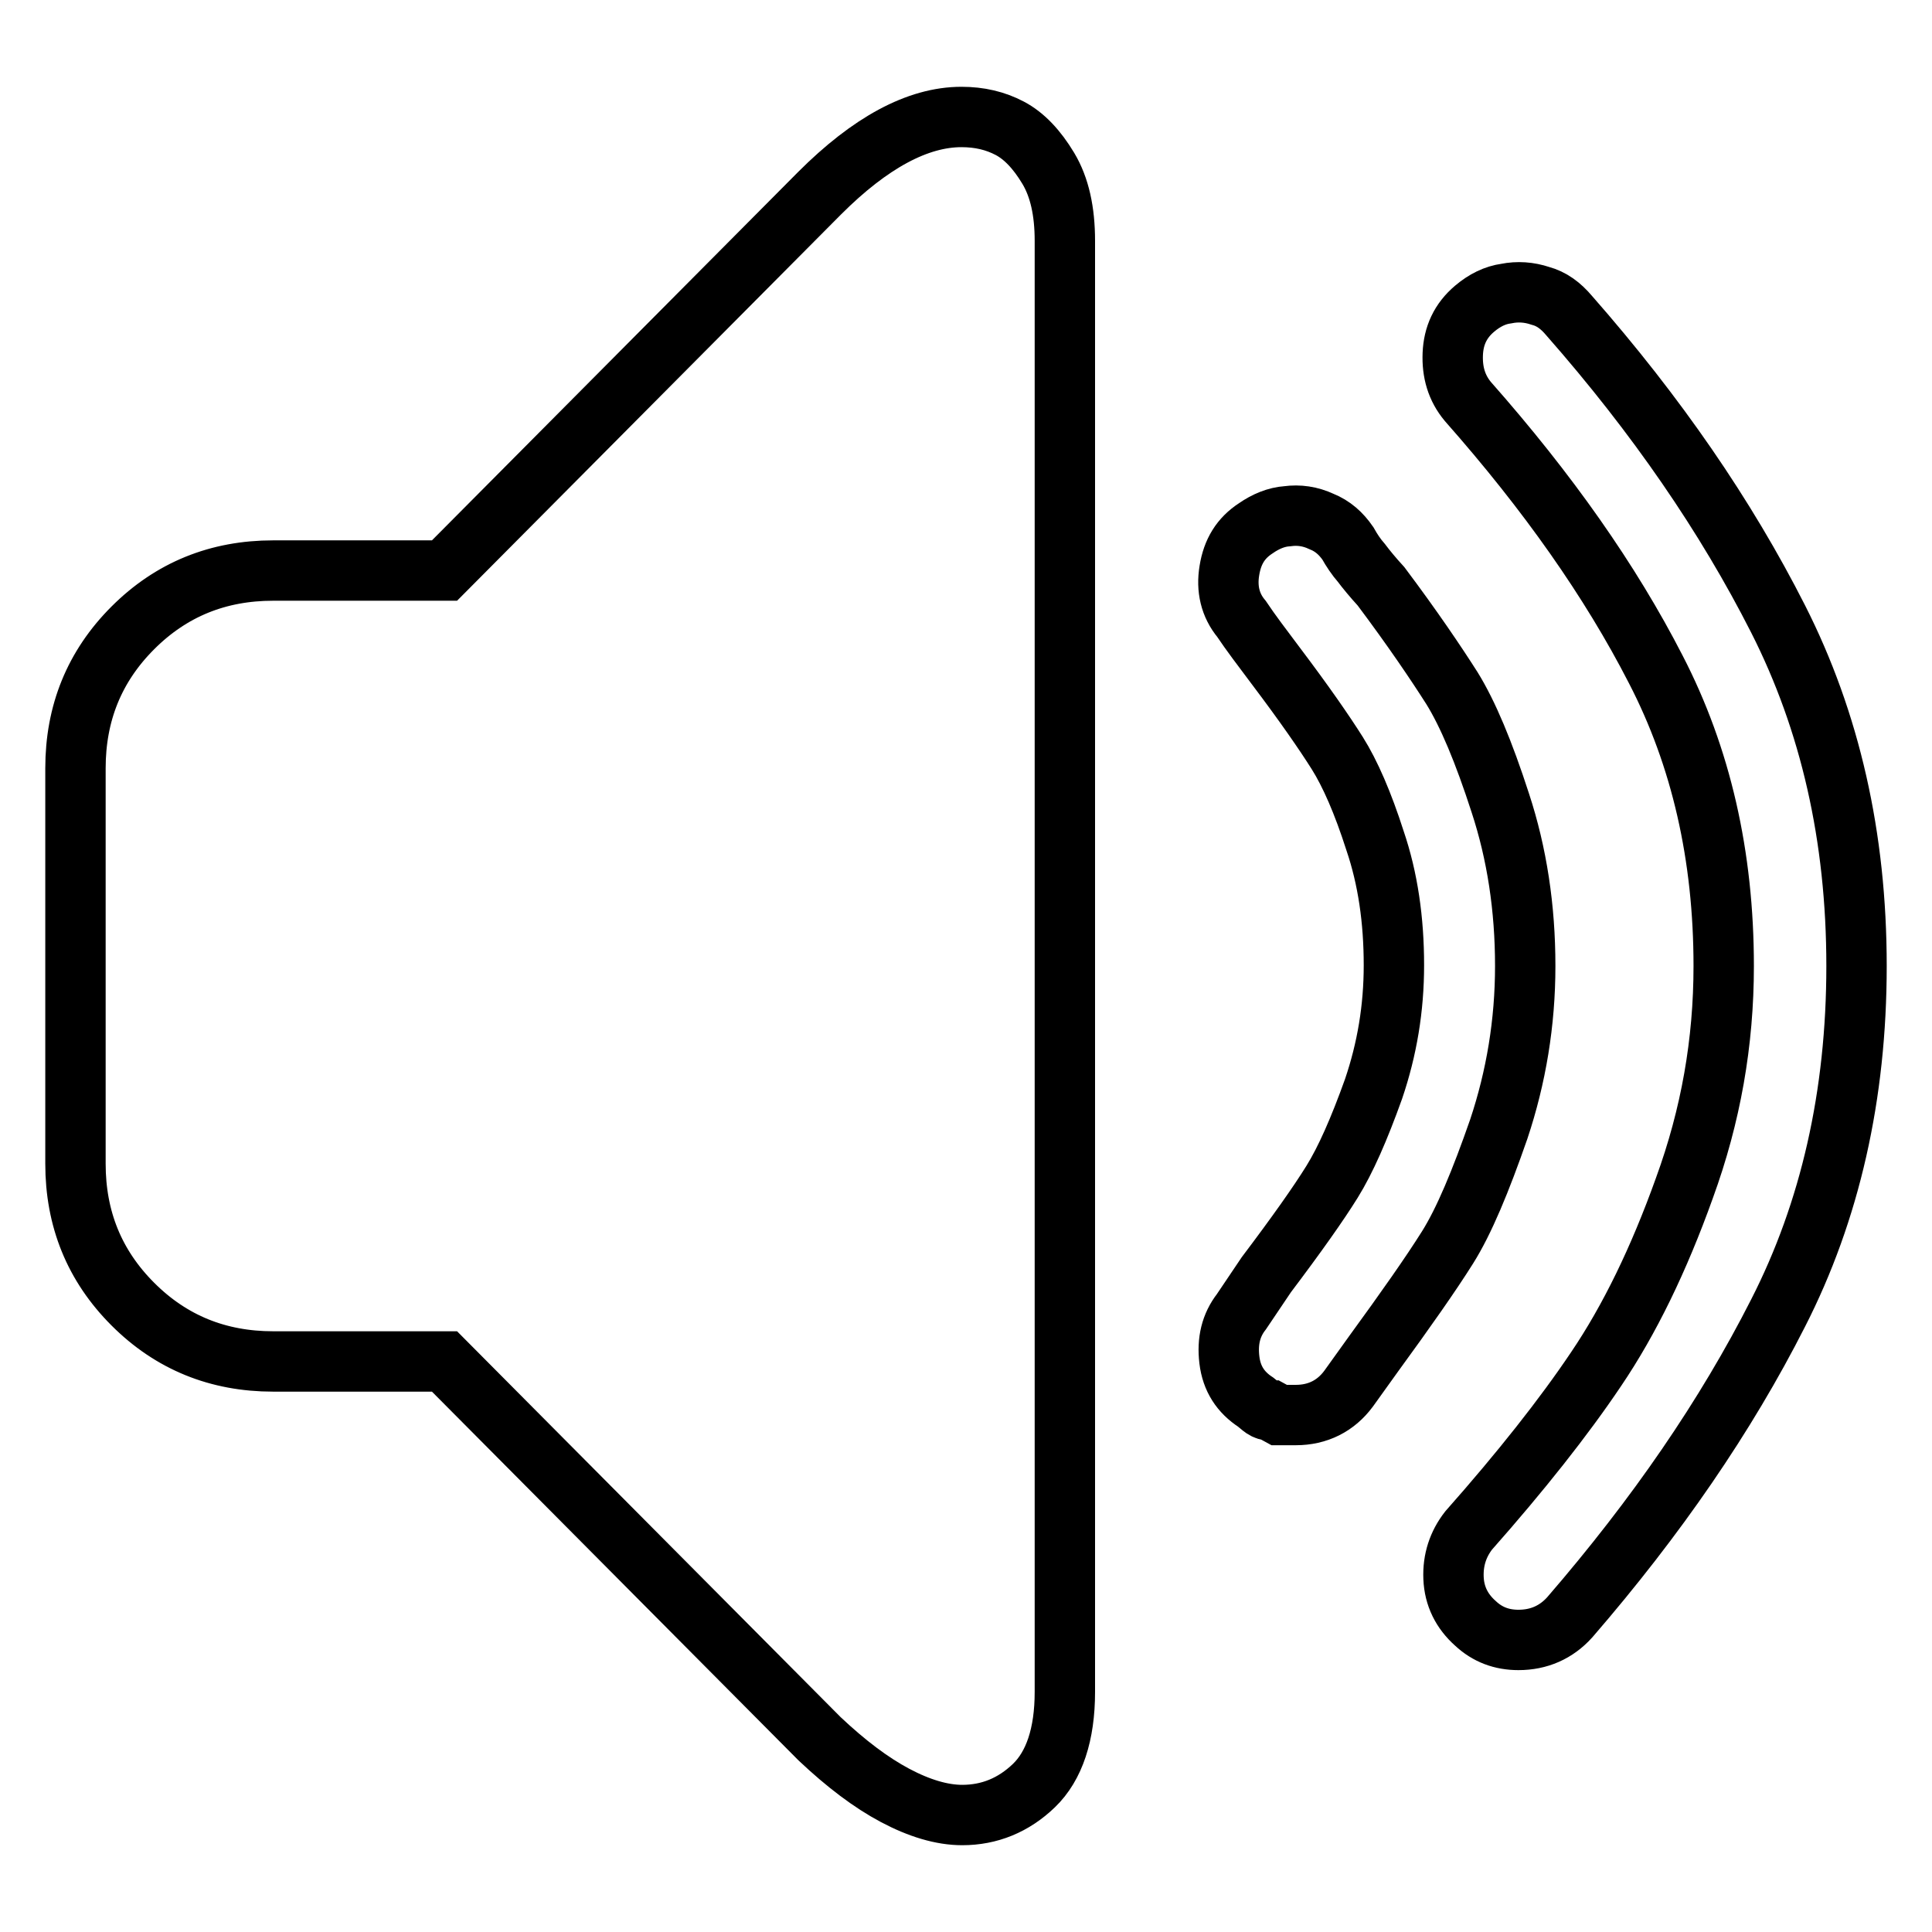 <?xml version="1.0" encoding="utf-8"?>
<!-- Svg Vector Icons : http://www.onlinewebfonts.com/icon -->
<!DOCTYPE svg PUBLIC "-//W3C//DTD SVG 1.1//EN" "http://www.w3.org/Graphics/SVG/1.1/DTD/svg11.dtd">
<svg version="1.1" xmlns="http://www.w3.org/2000/svg" xmlns:xlink="http://www.w3.org/1999/xlink" x="0px" y="0px" viewBox="0 0 256 256" enable-background="new 0 0 256 256" xml:space="preserve">
<g> <path stroke-width="8" fill-opacity="0" stroke="#000000"  d="M127.5,240.5c-2.7,0-5.7-0.9-8.9-2.6s-6.5-4.2-10-7.5l-49.7-50H36.2c-7.3,0-13.5-2.5-18.6-7.6 c-5.1-5.1-7.6-11.3-7.6-18.6v-52.4c0-7.3,2.5-13.5,7.6-18.6c5.1-5.1,11.3-7.6,18.6-7.6h22.7l49.7-50c6.7-6.7,13-10.1,18.8-10.1 c2.4,0,4.5,0.5,6.4,1.5c1.9,1,3.6,2.8,5.1,5.3c1.5,2.5,2.2,5.7,2.2,9.6v192.3c0,5.6-1.4,9.8-4.1,12.4 C134.3,239.2,131.1,240.5,127.5,240.5L127.5,240.5z M171.7,187.5h-2.2l-1.1-0.6c-0.4,0-0.7-0.1-1-0.3s-0.6-0.5-1-0.8 c-2-1.3-3.2-3.1-3.5-5.6s0.2-4.6,1.6-6.4l3.3-4.9c4-5.3,6.9-9.4,8.7-12.3c1.8-2.9,3.6-7,5.5-12.3c1.8-5.3,2.7-10.7,2.7-16.4 c0-6-0.8-11.5-2.5-16.5c-1.6-5-3.3-8.9-5-11.6s-4.4-6.6-8.1-11.5c-1.8-2.4-3.4-4.5-4.6-6.3c-1.5-1.8-2-4-1.6-6.4 c0.4-2.5,1.5-4.3,3.5-5.6c1.3-0.9,2.7-1.5,4.2-1.6c1.5-0.2,3,0,4.5,0.7c1.5,0.6,2.6,1.6,3.5,2.9c0.5,0.9,1.1,1.8,1.8,2.6 c0.6,0.8,1.5,1.9,2.6,3.1c4.2,5.6,7.3,10.2,9.4,13.5c2.1,3.4,4.2,8.4,6.4,15.2c2.2,6.7,3.3,13.9,3.3,21.6c0,7.5-1.2,14.7-3.5,21.6 c-2.4,6.9-4.6,12.2-6.8,15.7c-2.2,3.5-5.5,8.2-9.8,14.1l-3.3,4.6C177,186.3,174.6,187.5,171.7,187.5L171.7,187.5z M201.2,217.3 c-2.2,0-4.1-0.7-5.7-2.2c-1.8-1.6-2.8-3.6-2.9-6c-0.1-2.4,0.6-4.5,2-6.3c6.9-7.8,12.6-15,16.9-21.4c4.4-6.5,8.3-14.5,11.7-24 c3.5-9.6,5.2-19.3,5.2-29.4c0-14.6-3-27.7-9-39.3c-6-11.7-14.3-23.5-24.9-35.5c-1.5-1.8-2.1-3.9-2-6.3c0.1-2.4,1-4.4,2.9-6 c1.3-1.1,2.7-1.8,4.2-2c1.5-0.3,3-0.2,4.5,0.3c1.5,0.4,2.7,1.3,3.8,2.6C219.5,55,228.7,68.4,235.6,82c6.9,13.6,10.4,28.9,10.4,46 c0,17.1-3.5,32.5-10.4,46c-6.9,13.6-16.1,27-27.6,40.3C206.2,216.3,203.9,217.3,201.2,217.3L201.2,217.3z"/></g>
</svg>